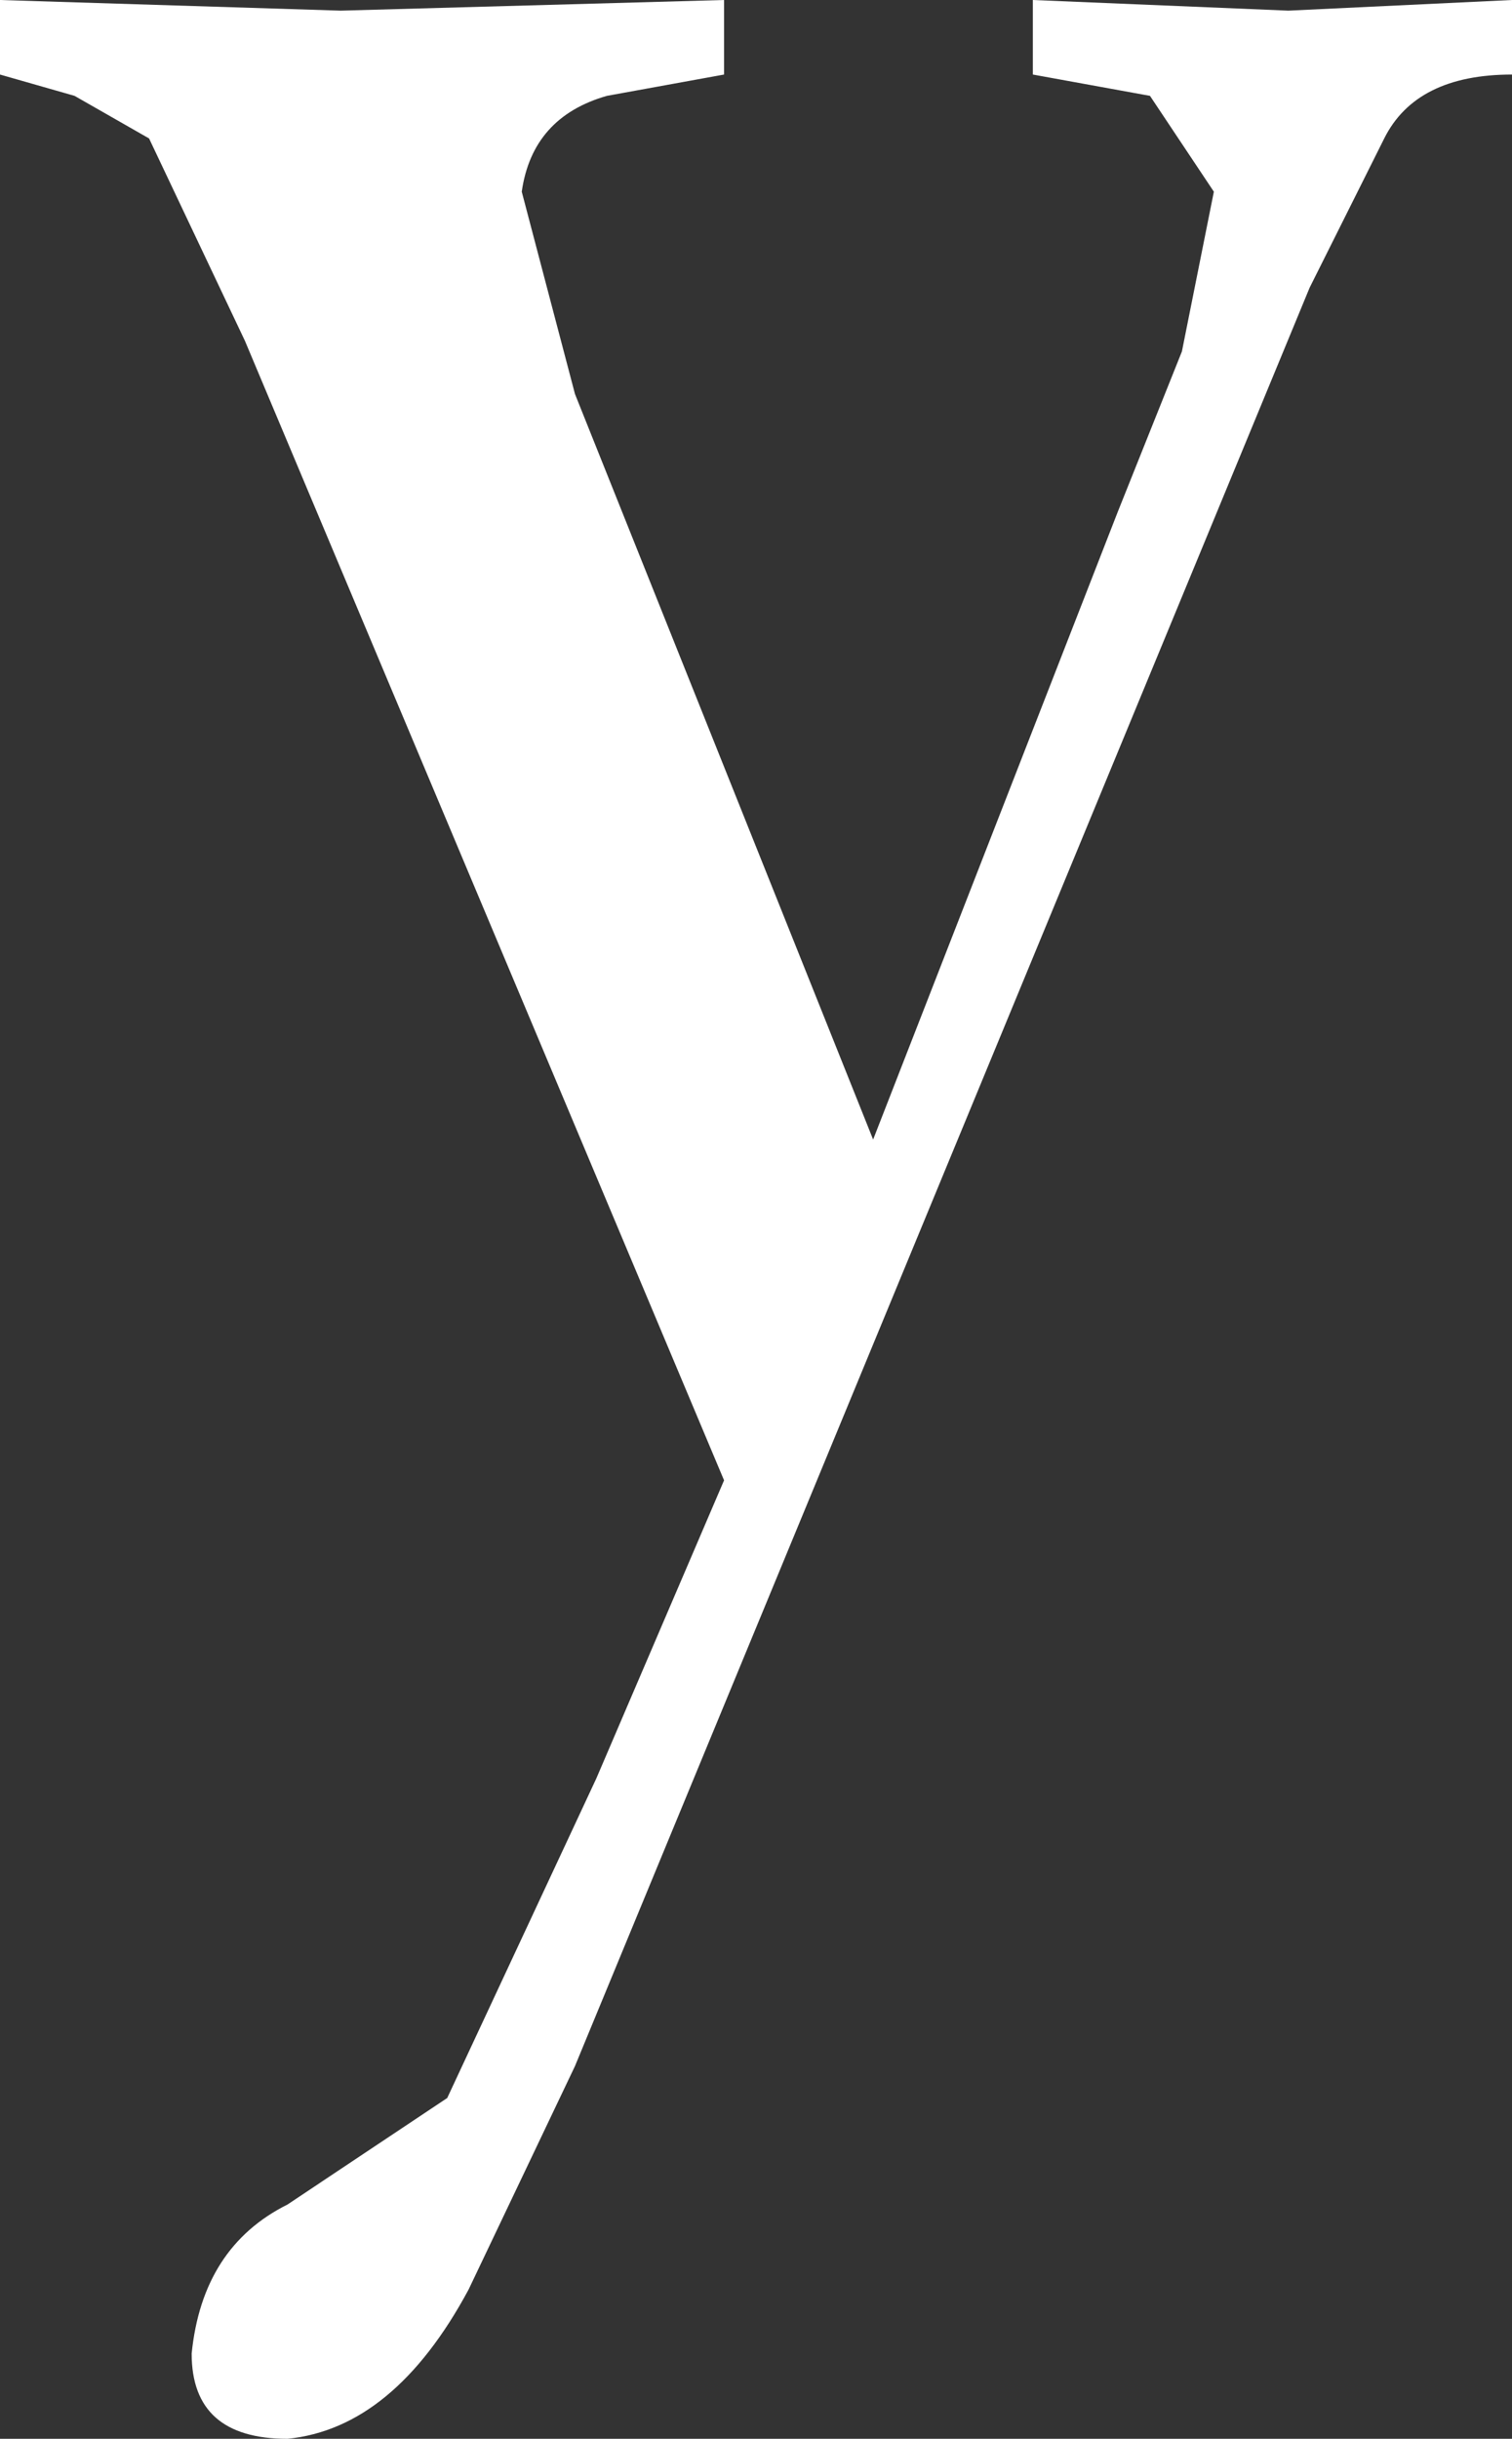 <?xml version="1.0" encoding="UTF-8" standalone="no"?>
<svg xmlns:xlink="http://www.w3.org/1999/xlink" height="11.45px" width="7.1px" xmlns="http://www.w3.org/2000/svg">
  <rect width="100%" height="100%" fill="#333333" stroke="none"/>
  <g transform="matrix(1.0, 0.0, 0.0, 1.0, 0.0, 0.0)">
    <path d="M6.05 0.05 L7.1 0.0 7.1 0.35 Q6.65 0.35 6.5 0.65 L6.15 1.35 2.7 9.7 2.2 10.75 Q1.85 11.4 1.35 11.45 0.9 11.45 0.9 11.05 0.95 10.55 1.35 10.35 L2.1 9.85 2.45 9.1 2.8 8.35 3.4 6.95 1.15 1.6 0.7 0.65 0.35 0.45 0.0 0.35 0.0 0.0 1.6 0.05 3.4 0.0 3.4 0.35 2.85 0.45 Q2.5 0.55 2.45 0.9 L2.7 1.85 3.1 2.85 4.1 5.35 5.25 2.4 5.55 1.65 5.7 0.9 5.4 0.45 4.85 0.35 4.85 0.0 6.05 0.05" fill="#ffffff" fill-rule="evenodd" stroke="none"/>
  </g>
</svg>
